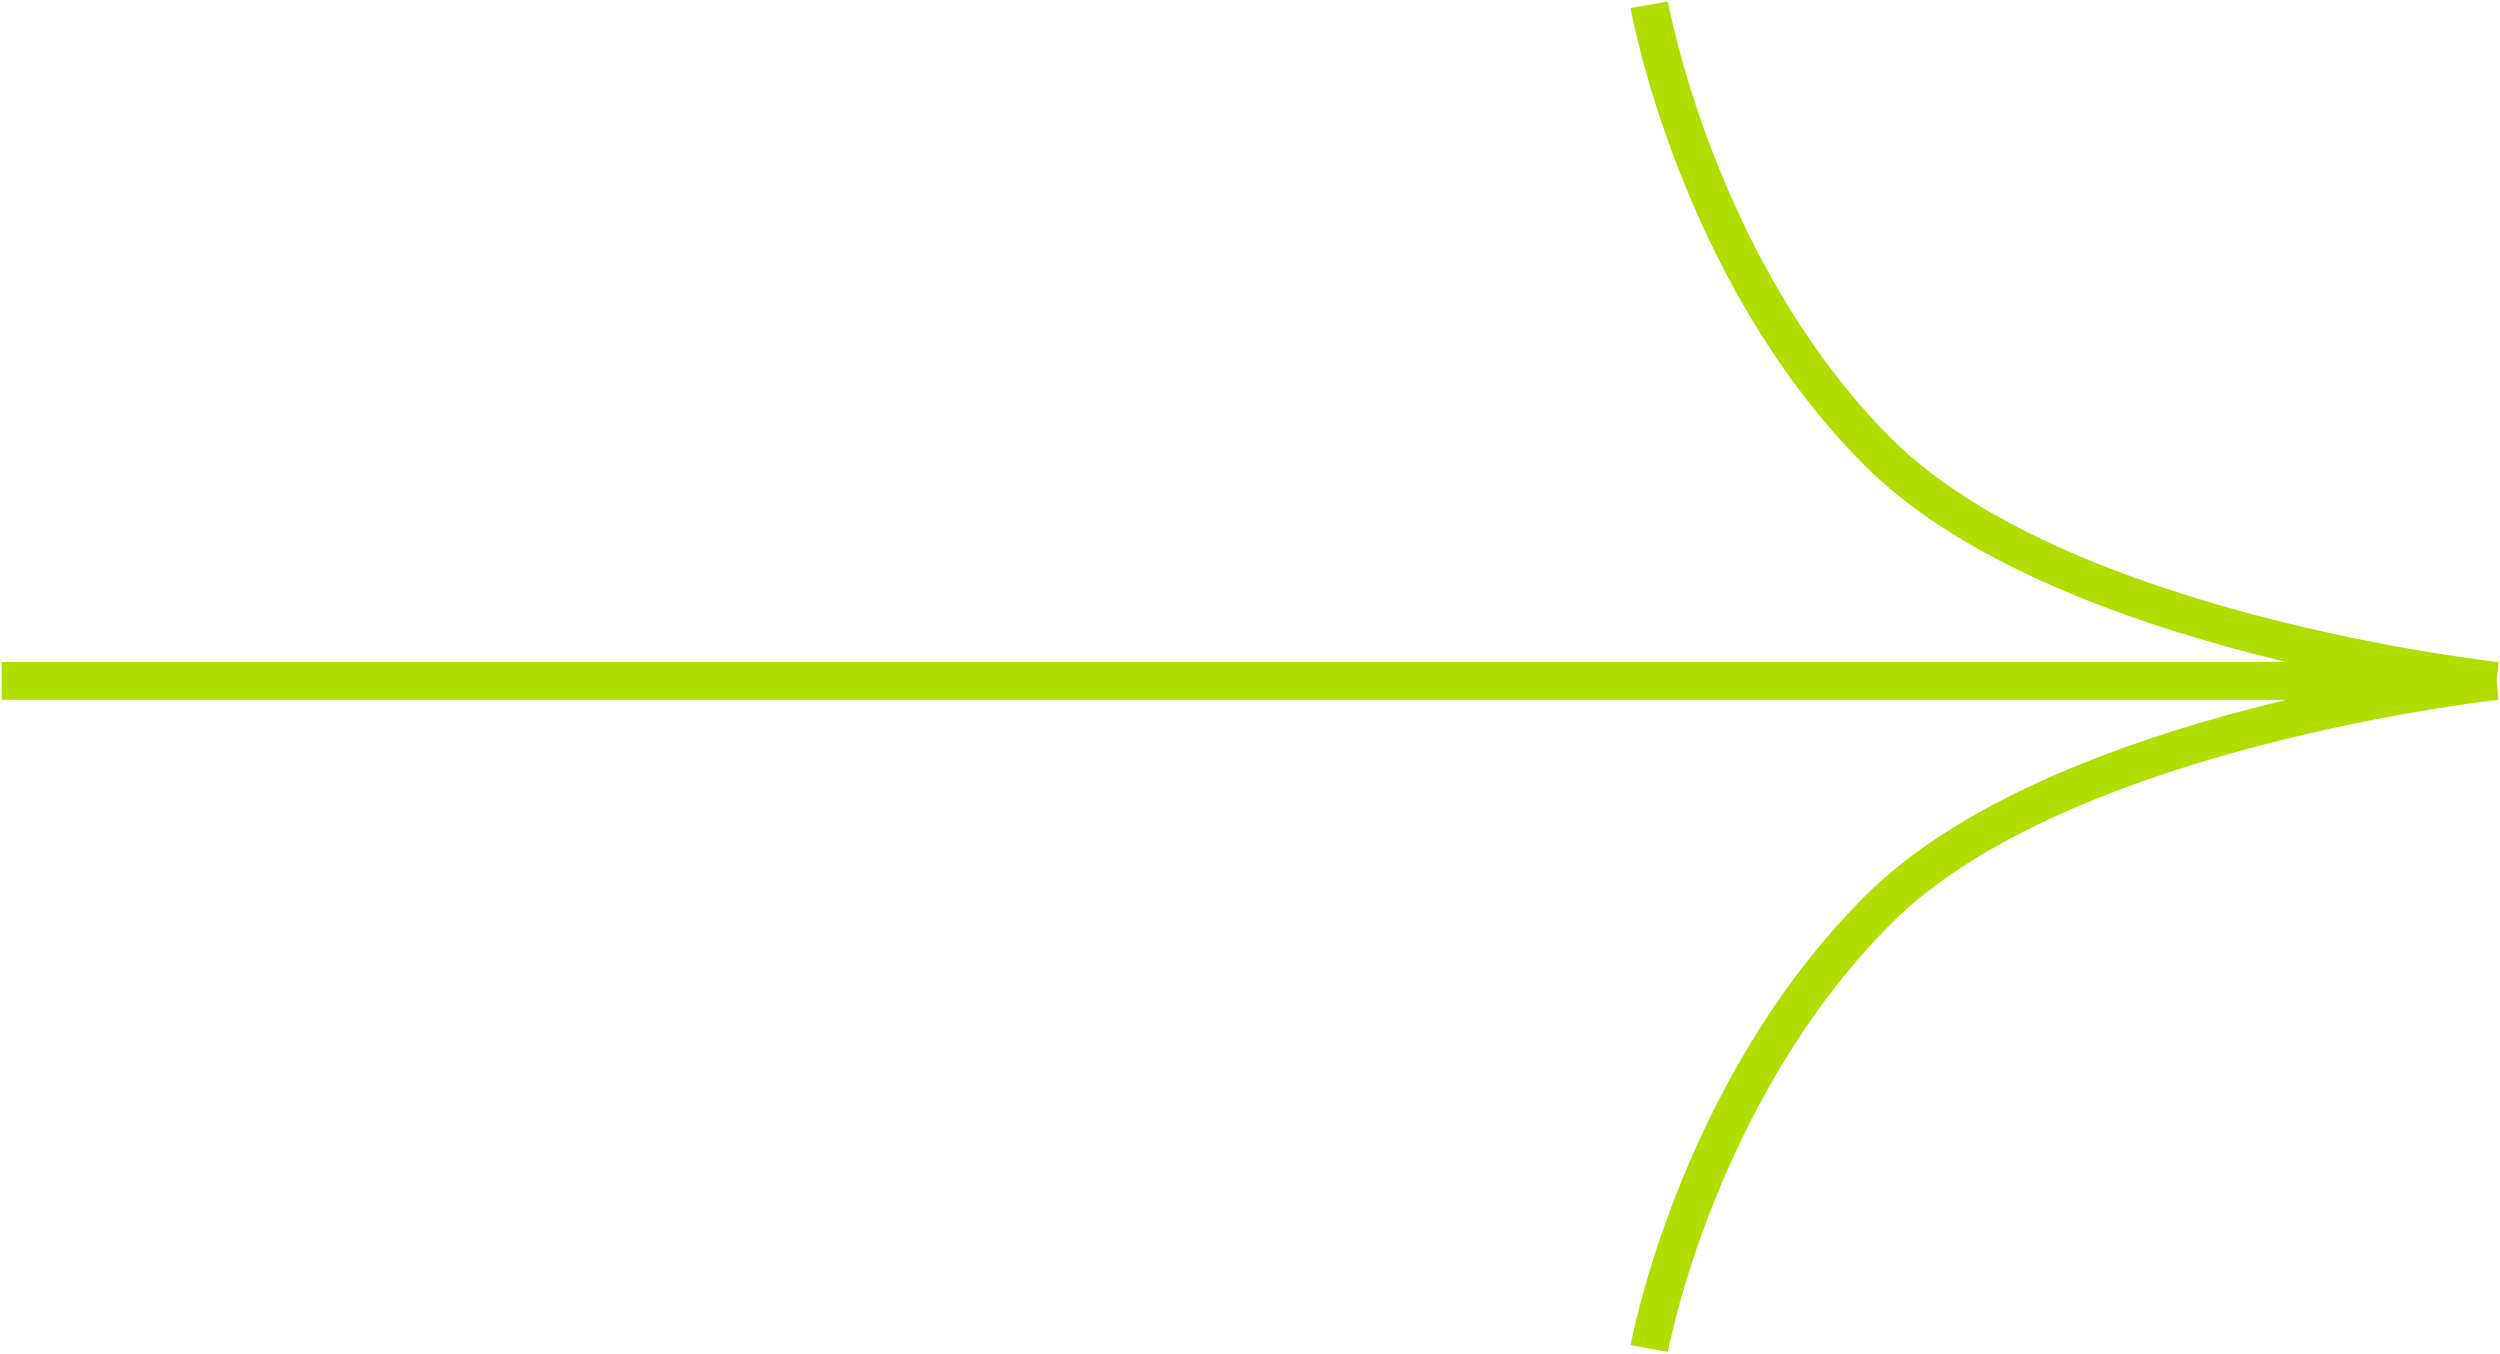<?xml version="1.0" encoding="UTF-8"?> <svg xmlns="http://www.w3.org/2000/svg" width="659" height="357" viewBox="0 0 659 357" fill="none"><path d="M434.741 355.465C434.741 355.465 447.065 287.819 495.066 239.817C543.068 191.816 658.092 179.492 658.092 179.492M658.092 179.492C658.092 179.492 543.068 167.169 495.066 119.168C447.065 71.166 434.742 1.263 434.742 1.263M658.092 179.492L0.449 179.492" stroke="#B2DD00" stroke-width="10"></path></svg> 